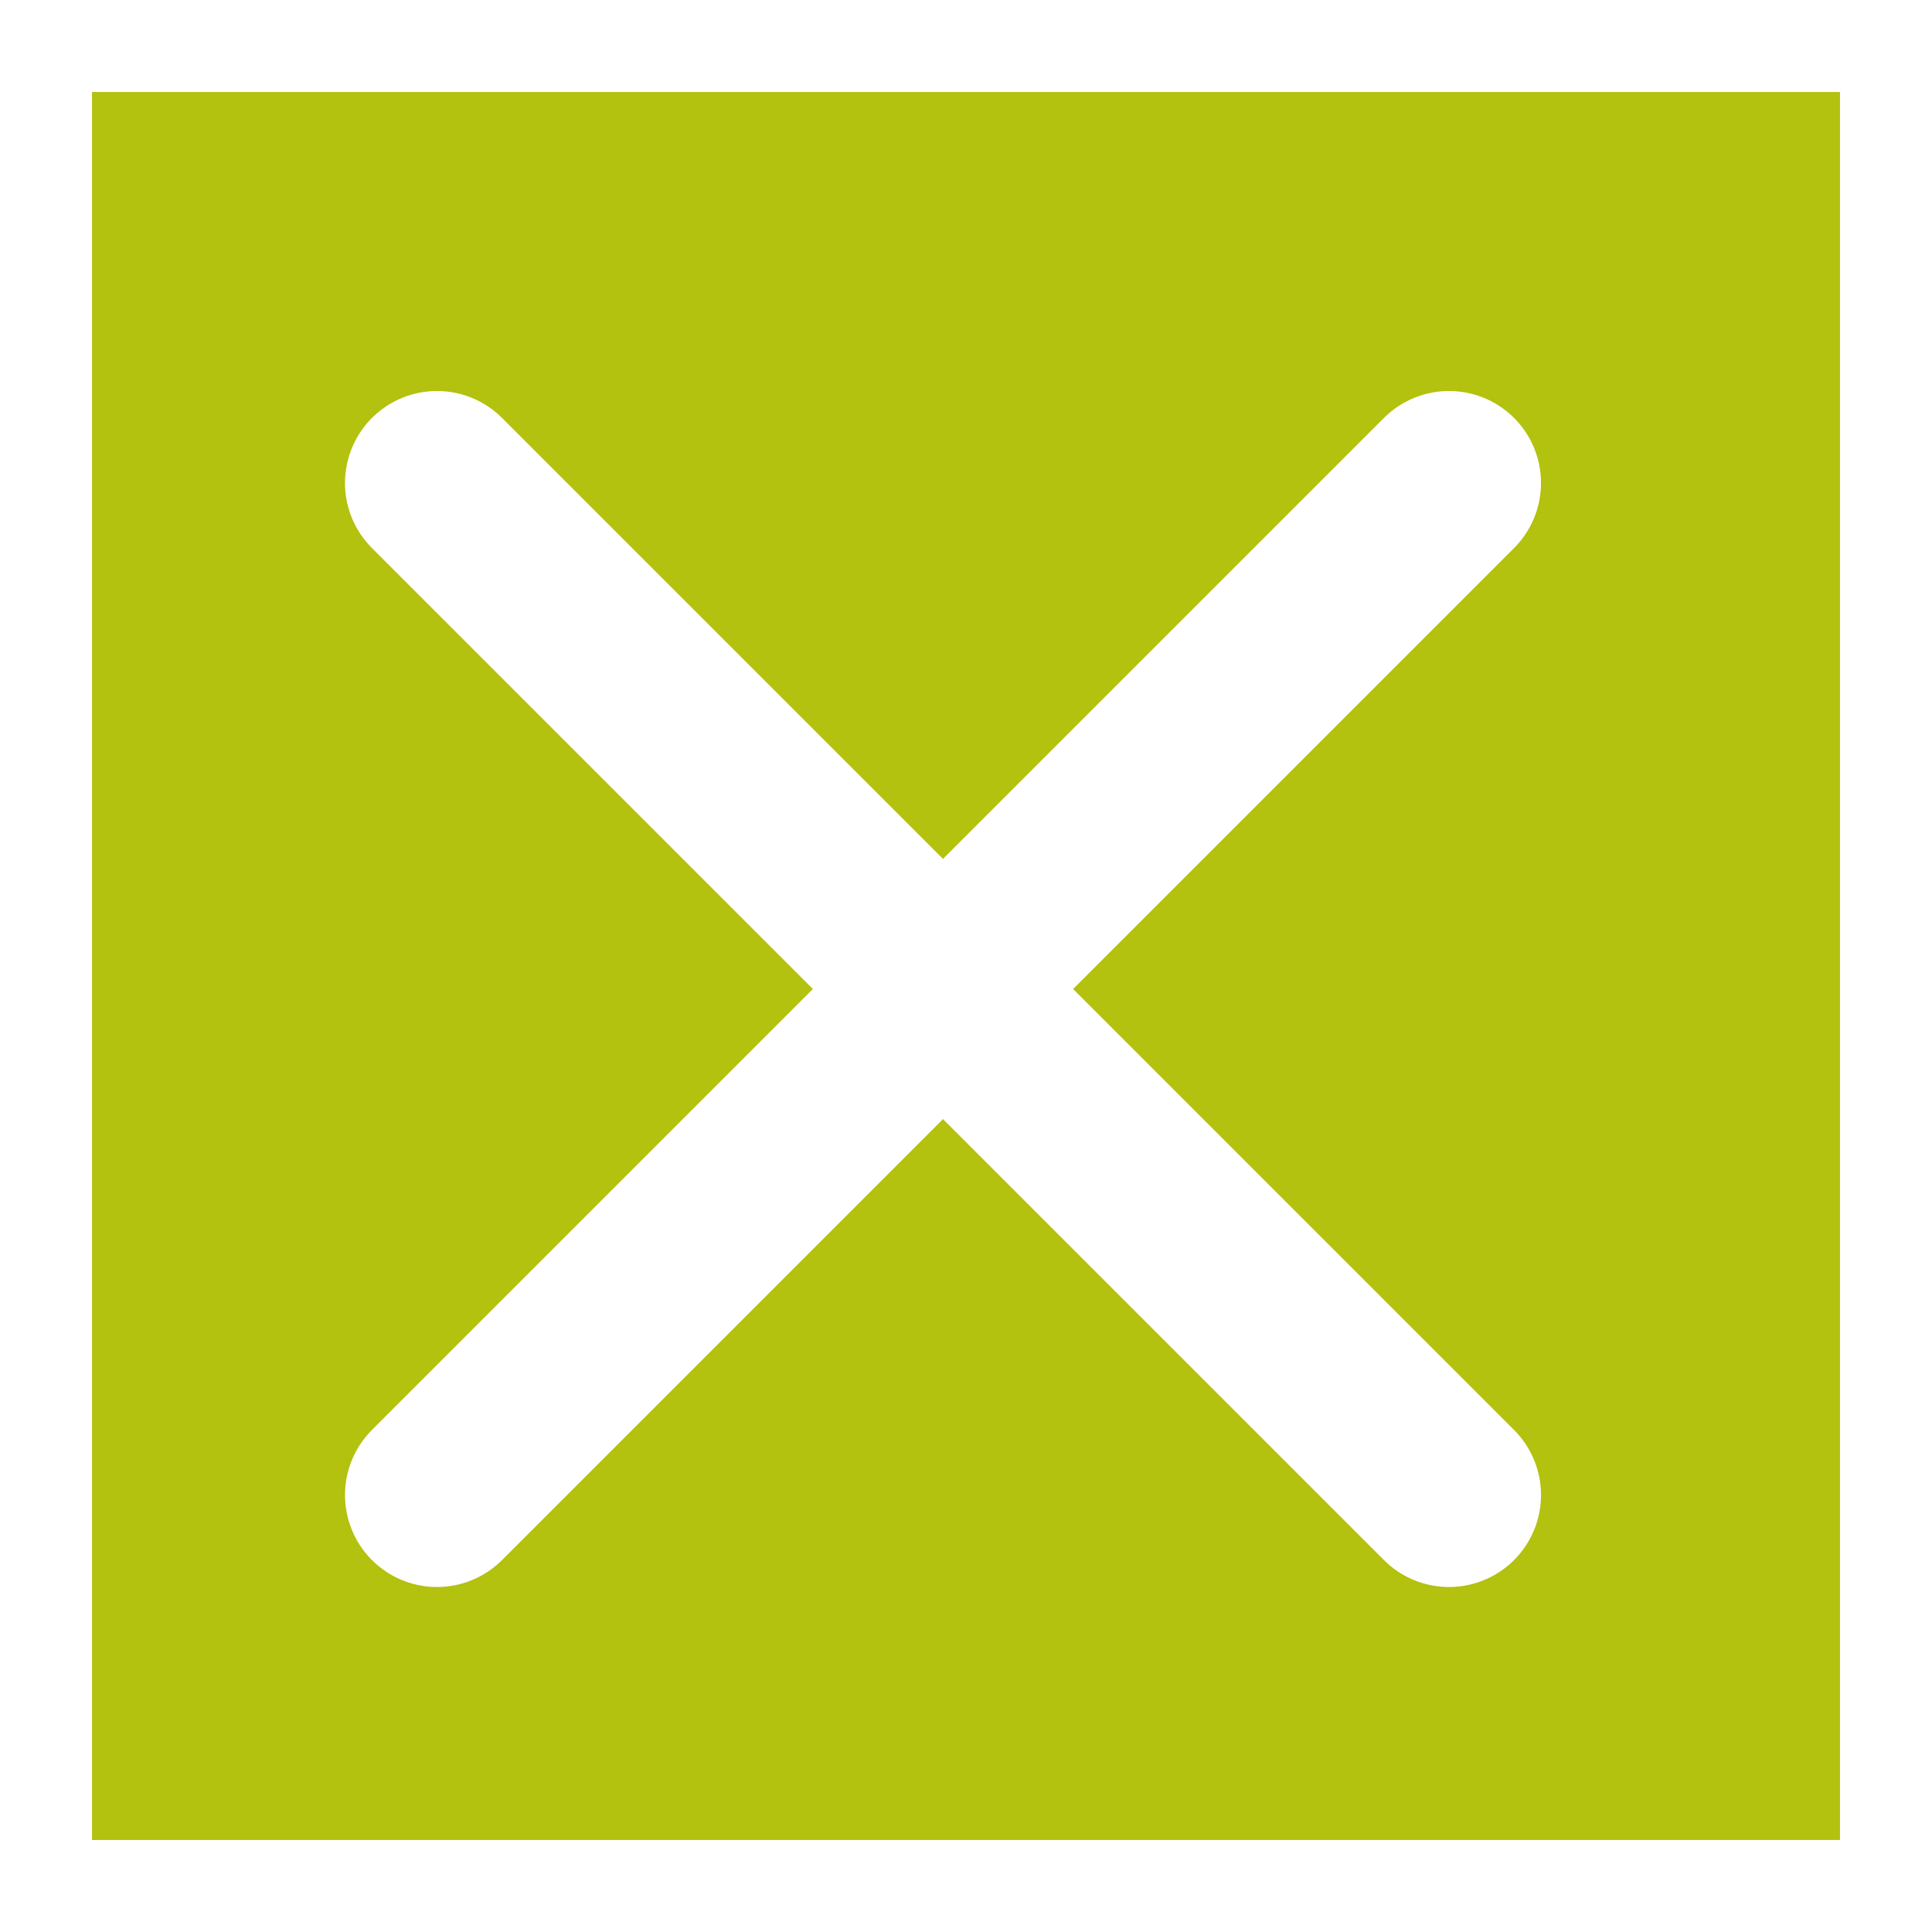 <svg id="fdb913ee-de0e-4872-a631-e1b7cbf3c142" data-name="Layer 1" xmlns="http://www.w3.org/2000/svg" xmlns:xlink="http://www.w3.org/1999/xlink" viewBox="0 0 21 21"><rect x="0" y="0" width="21" height="21" fill="#333333" stroke="none"/><defs><clipPath id="e7e3bcdd-343b-4c41-97eb-0d513ac2085c" transform="translate(155.7 -347.54)"><rect x="-155.7" y="347.54" width="21" height="21" fill="none"/></clipPath></defs><title>close</title><rect x="0.5" y="0.5" width="20" height="20" fill="#b3c10f"/><g clip-path="url(#e7e3bcdd-343b-4c41-97eb-0d513ac2085c)"><rect x="0.5" y="0.5" width="20" height="20" fill="none" stroke="#fff"/></g><line x1="4.75" y1="5.25" x2="15.75" y2="16.25" fill="none" stroke="#fff" stroke-linecap="round" stroke-width="2"/><line x1="4.75" y1="16.25" x2="15.75" y2="5.25" fill="none" stroke="#fff" stroke-linecap="round" stroke-width="2"/></svg>